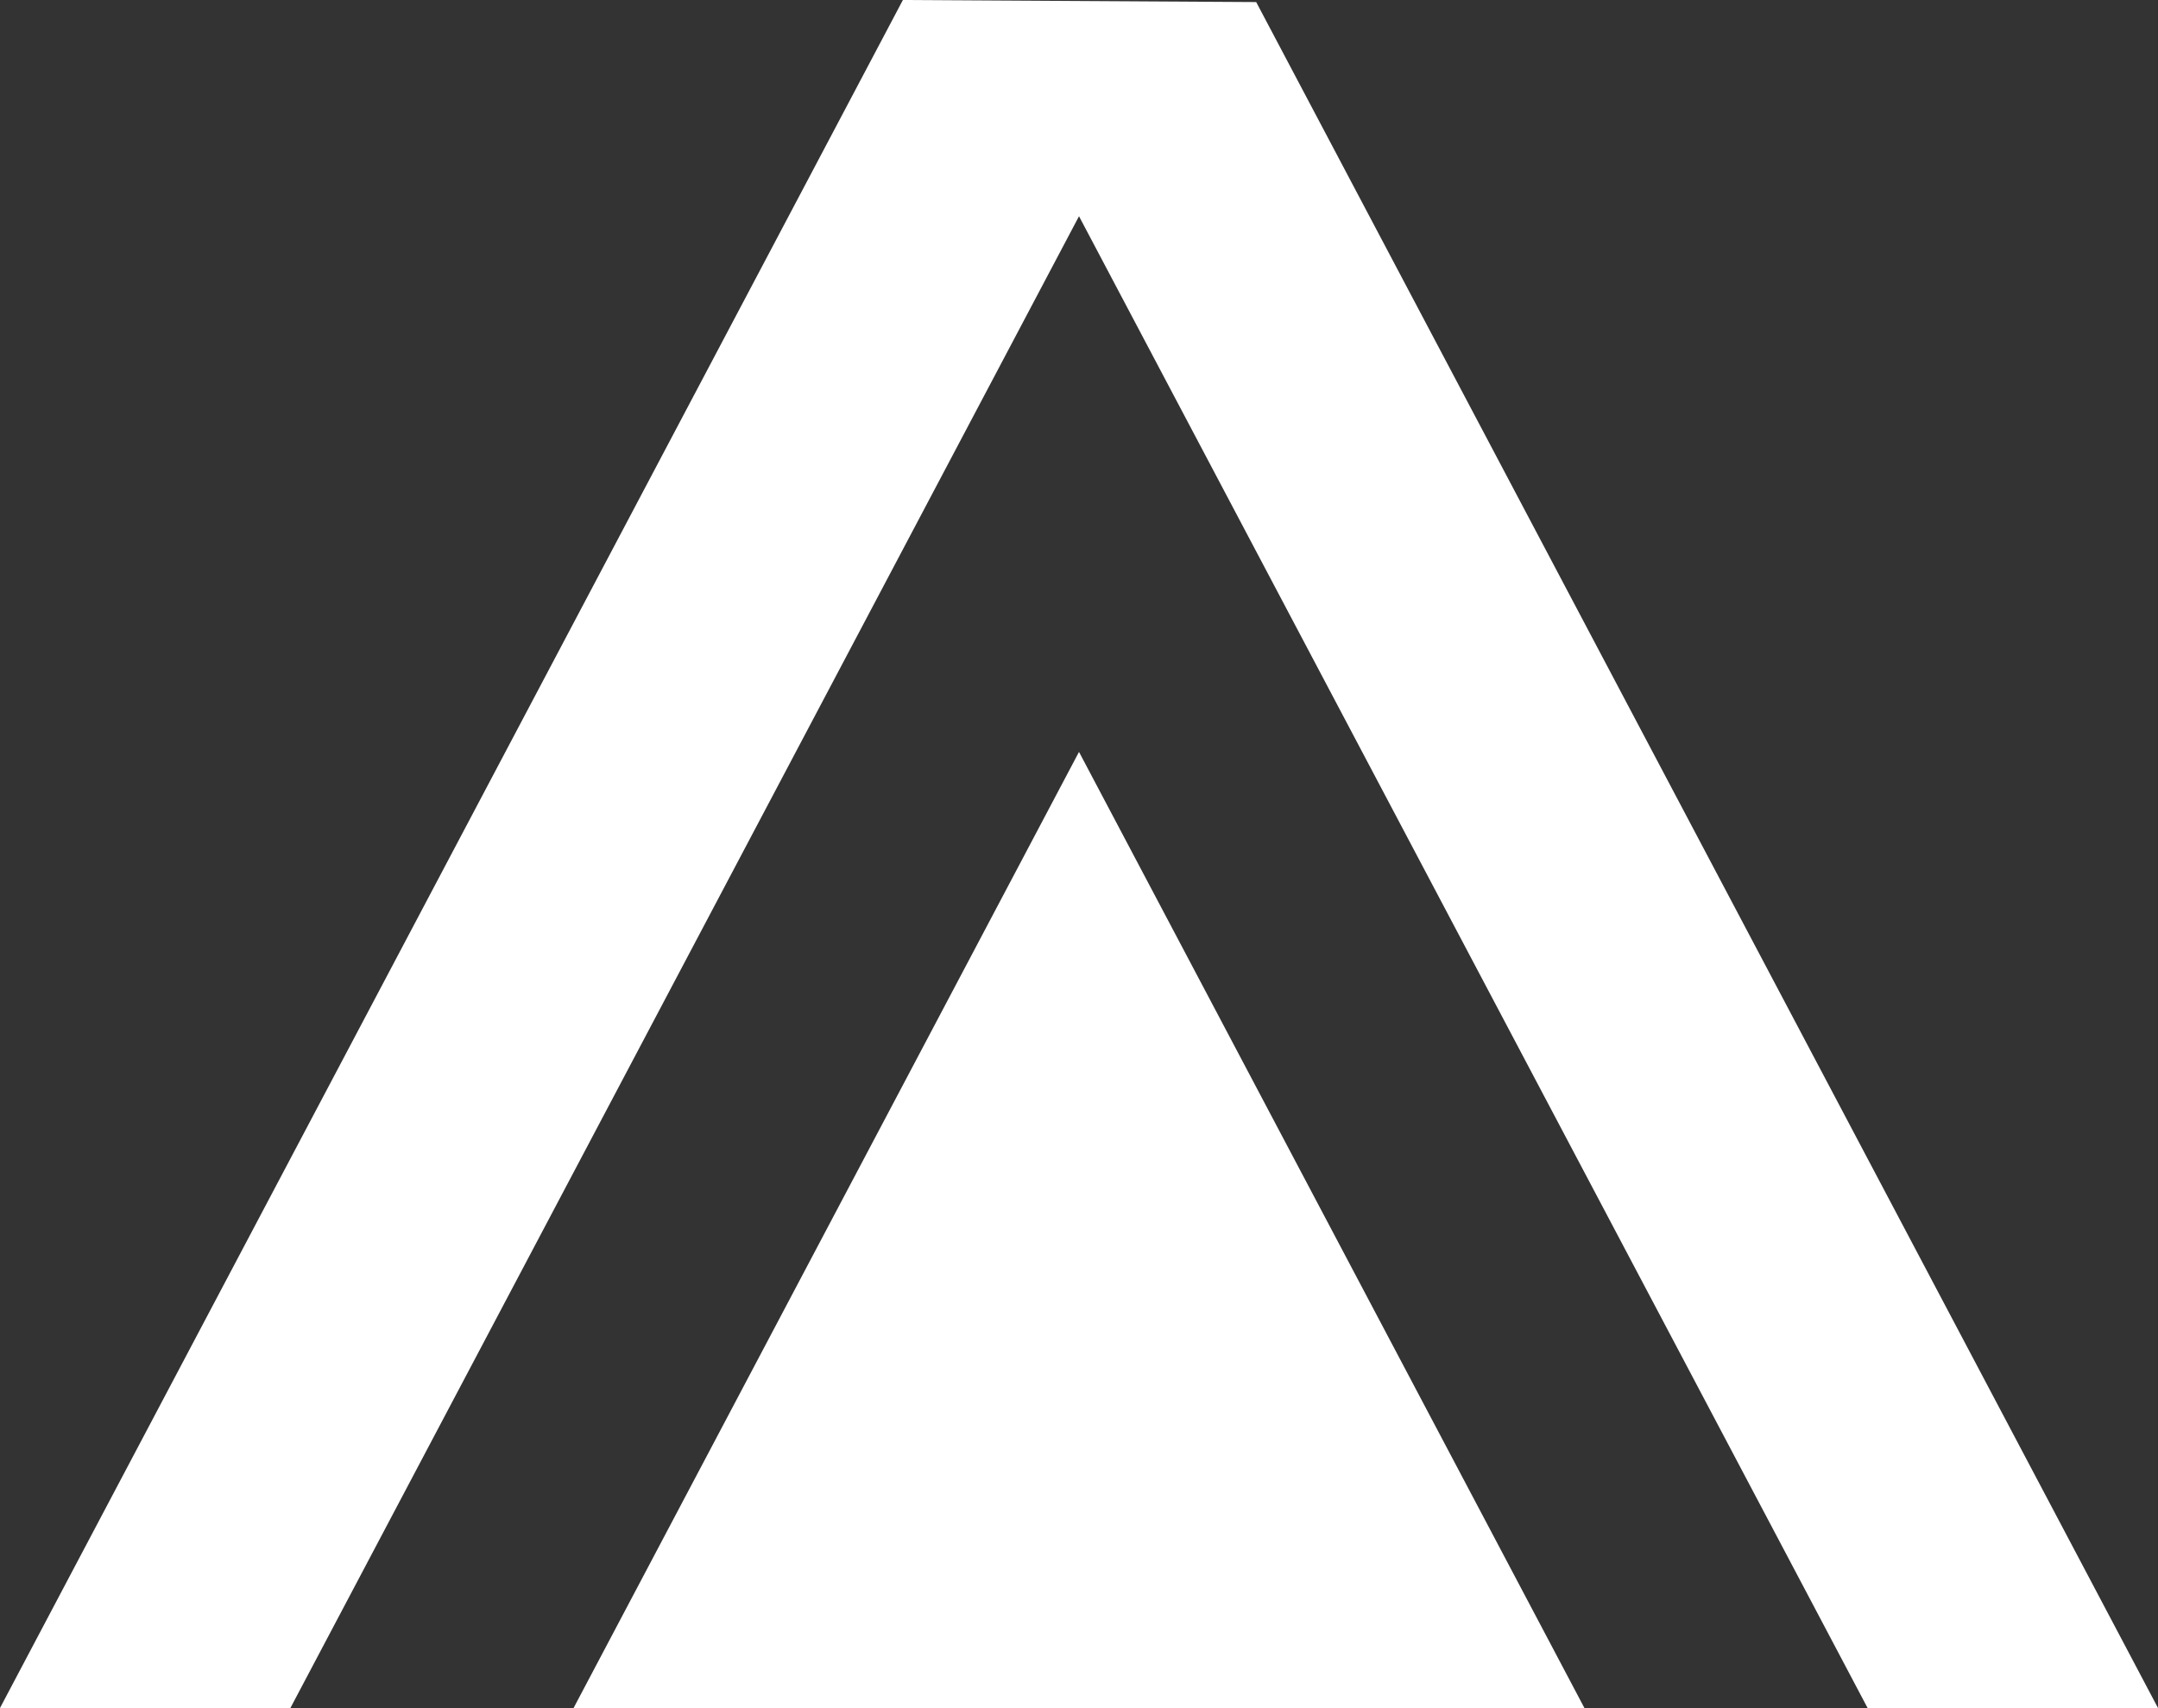 <?xml version="1.0" encoding="UTF-8"?>
<svg id="Layer_2" data-name="Layer 2" xmlns="http://www.w3.org/2000/svg" viewBox="0 0 1673.235 1324.534">
  <rect x="0" y="0" width="1673.235" height="1324.534" fill="#333333" stroke="none"/>
  <defs>
    <style>
      .cls-1 {
        fill: #fff;
        stroke-width: 0px;
      }
    </style>
  </defs>
  <g id="Layer_1-2" data-name="Layer 1">
    <g>
      <polygon class="cls-1" points="1448.064 1324.534 836.62 167.681 225.169 1324.534 0 1324.534 700.071 0 974.007 1.602 1673.235 1324.534 1448.064 1324.534"/>
      <polygon class="cls-1" points="836.618 583.094 444.736 1324.534 1228.5 1324.534 836.618 583.094"/>
    </g>
  </g>
</svg>